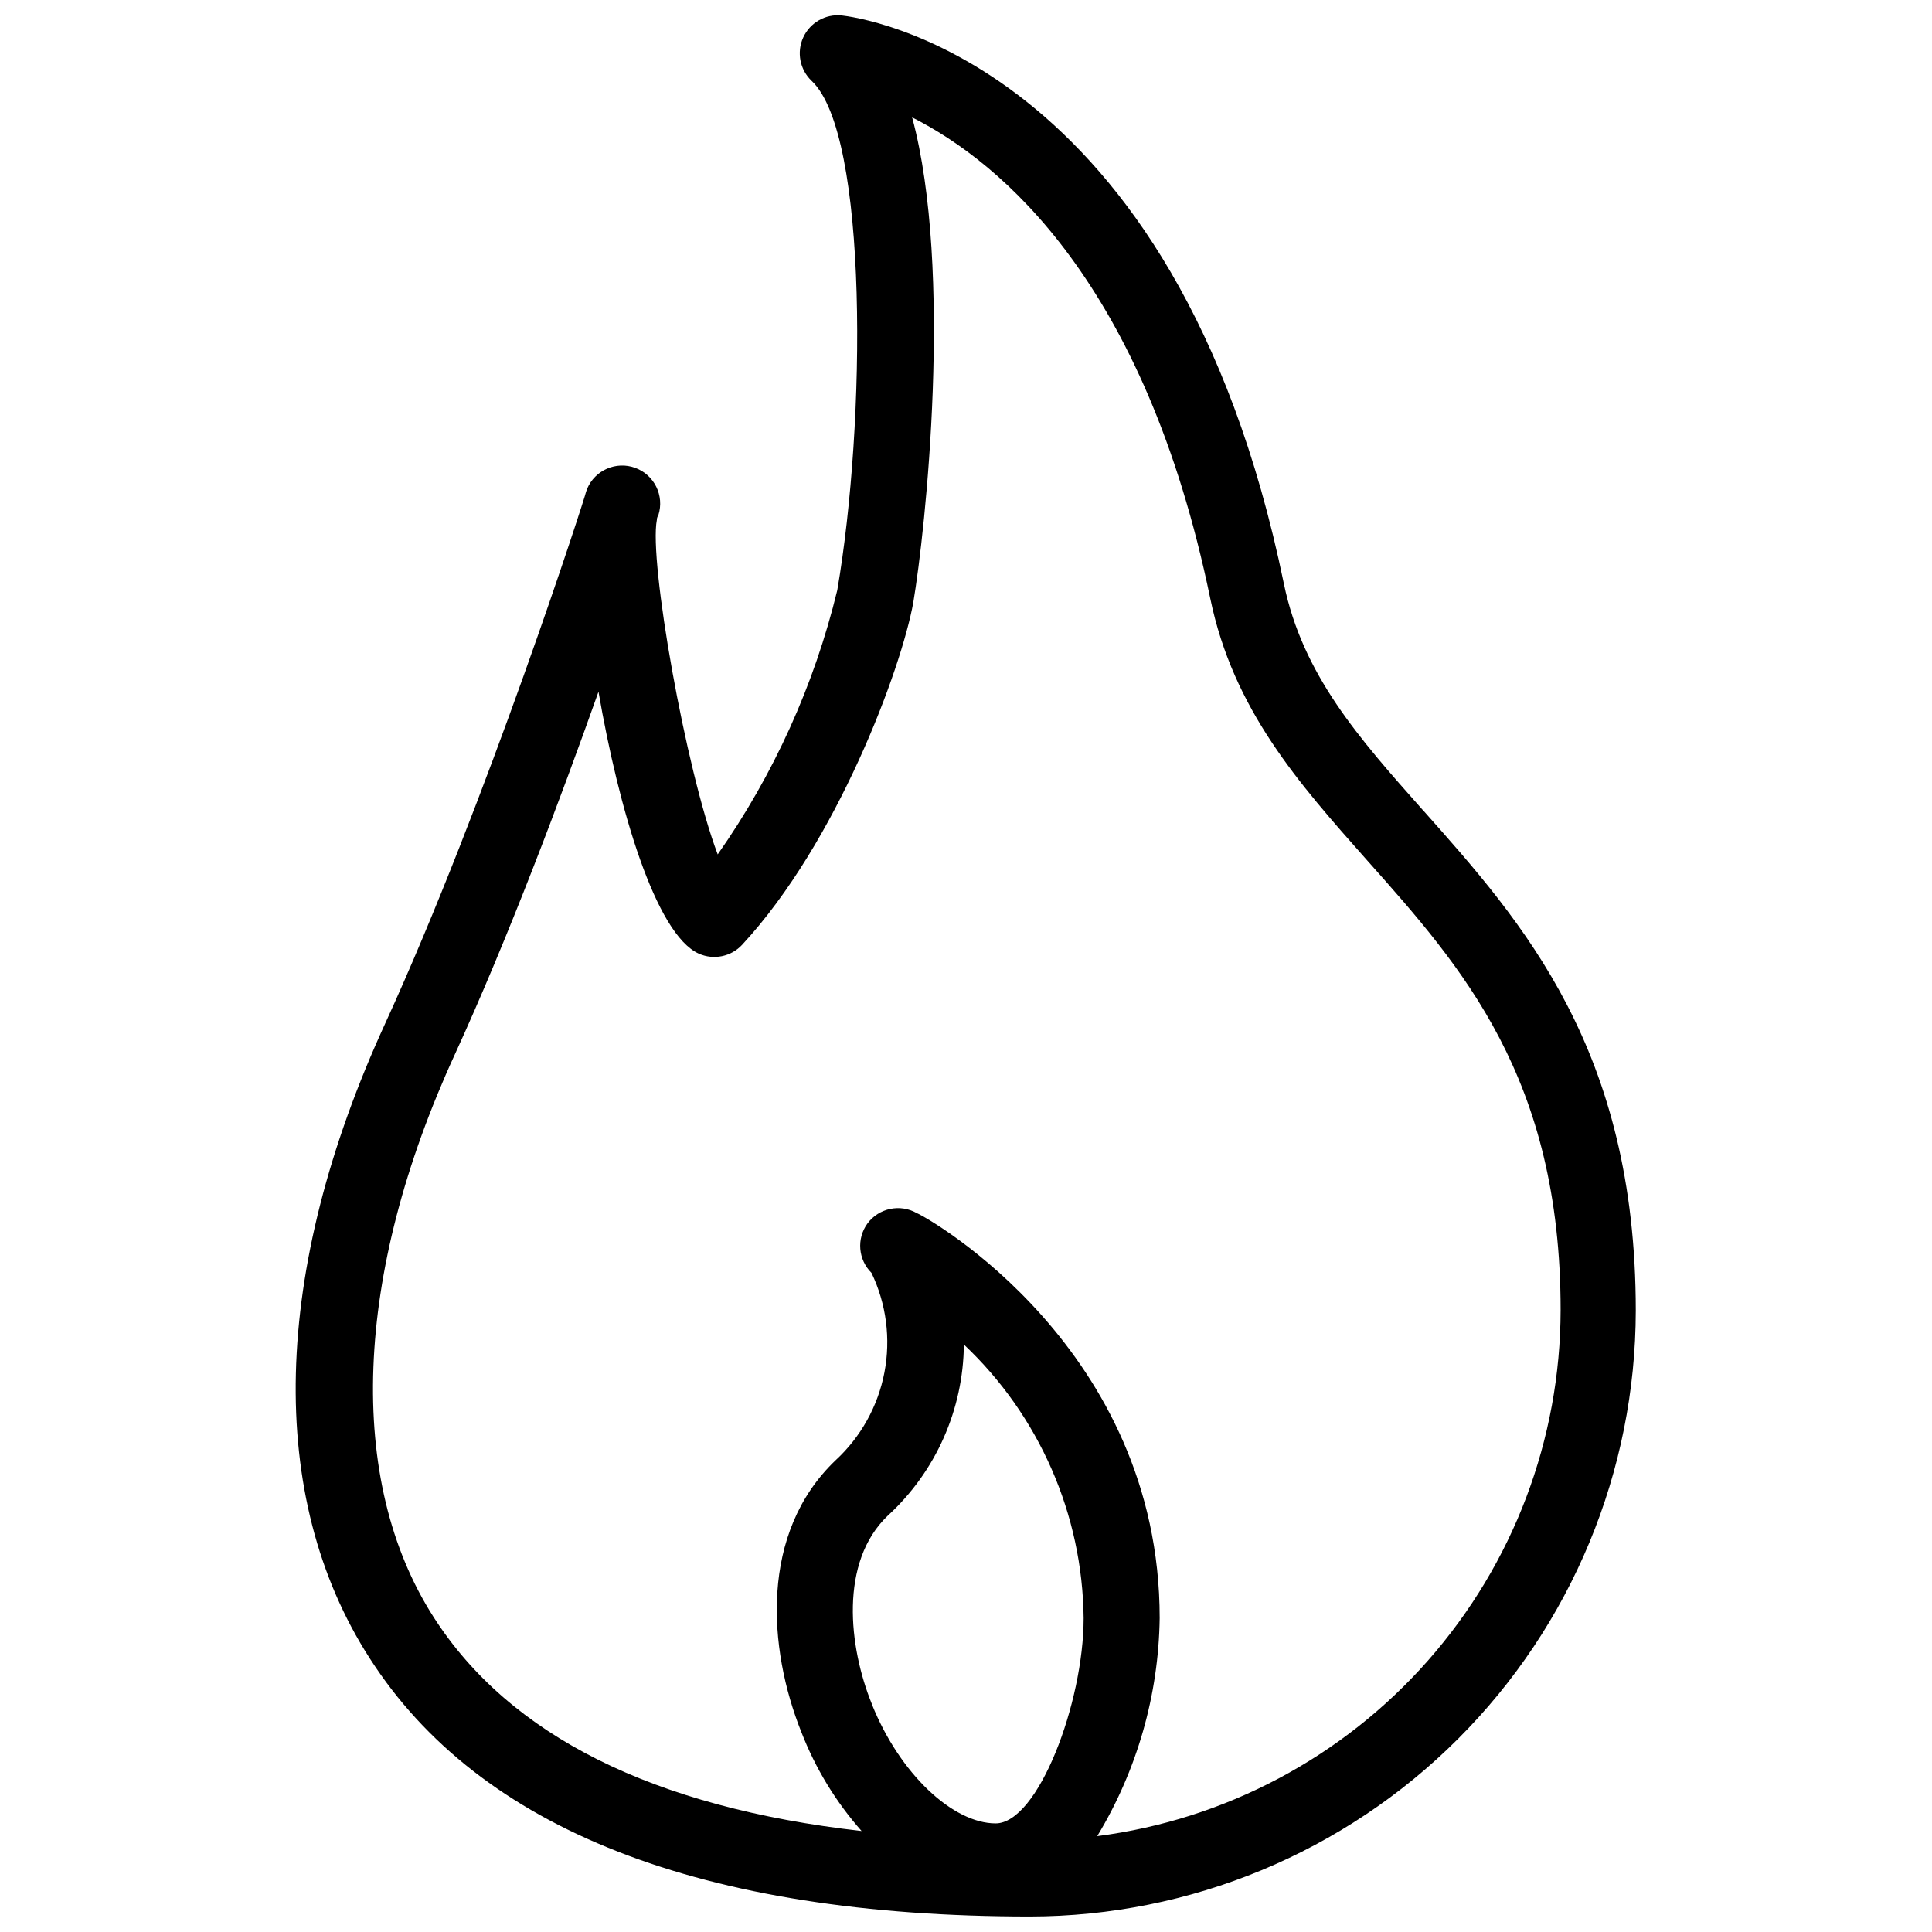 <?xml version="1.0" encoding="UTF-8"?>
<!-- Uploaded to: ICON Repo, www.iconrepo.com, Generator: ICON Repo Mixer Tools -->
<svg width="800px" height="800px" version="1.1" viewBox="144 144 512 512" xmlns="http://www.w3.org/2000/svg">
 <defs>
  <clipPath id="a">
   <path d="m222 148.09h356v503.81h-356z"/>
  </clipPath>
 </defs>
 <g clip-path="url(#a)">
  <path d="m521.16 358.79c-17.129-19.297-31.941-35.973-36.93-60.156-28.816-139.91-113.56-150.13-117.18-150.54-4.289-0.438-8.379 1.902-10.18 5.82-1.801 3.914-0.906 8.543 2.219 11.512 15.113 14.156 14.41 90.688 6.801 134.97-6.09 25.121-16.84 48.875-31.691 70.031-8.516-22.52-18.289-77.84-16.121-88.672 0-0.754 0.402-1.211 0.402-1.258 1.629-5.137-1.066-10.645-6.125-12.504-5.055-1.859-10.68 0.586-12.766 5.551l-0.301 0.855c-0.051 0.855-26.301 82.07-53.152 140.71-30.23 65.797-31.641 125.6-4.18 168.32 29.117 45.441 88.012 68.465 174.97 68.465 42.57-0.051 83.379-16.984 113.48-47.086 30.102-30.102 47.035-70.91 47.09-113.48 0-69.223-29.93-102.88-56.328-132.55zm-146.11 236.79c-6.144-15.113-8.664-37.633 4.231-49.926h0.004c12.707-11.668 20.004-28.09 20.152-45.34 19.984 18.852 31.441 45.023 31.738 72.496 0 22.469-12.09 54.41-23.328 54.41-11.234 0-25.34-12.996-32.797-31.586zm59.75 34.965 0.004 0.004c10.539-17.438 16.242-37.367 16.523-57.738 0-71.441-61.414-106.15-64.336-107.31-4.426-2.539-10.051-1.371-13.098 2.723-2.938 4.027-2.488 9.594 1.059 13.098 3.938 8.211 5.141 17.465 3.426 26.41-1.715 8.941-6.254 17.098-12.949 23.266-20.152 19.246-17.938 49.828-9.07 71.996 3.727 9.625 9.133 18.516 15.973 26.246-55.168-6.246-93.254-25.238-113.41-56.676-23.227-36.223-21.211-90.688 5.594-149.08 14.105-30.781 27.961-67.609 38.09-96.176 5.34 30.934 15.113 64.285 26.602 69.426l-0.004-0.004c3.941 1.75 8.559 0.801 11.484-2.367 25.191-27.207 42.168-73.102 45.344-90.688 3.223-19.094 10.629-88.016-0.301-128.57 23.68 11.992 61.715 43.883 78.996 127.46 6.098 29.473 23.328 48.871 41.613 69.477 25.191 28.312 51.238 57.586 51.238 119.15v-0.004c-0.039 34.188-12.523 67.188-35.117 92.844-22.594 25.652-53.754 42.203-87.66 46.562z"/>
 </g>
</svg>